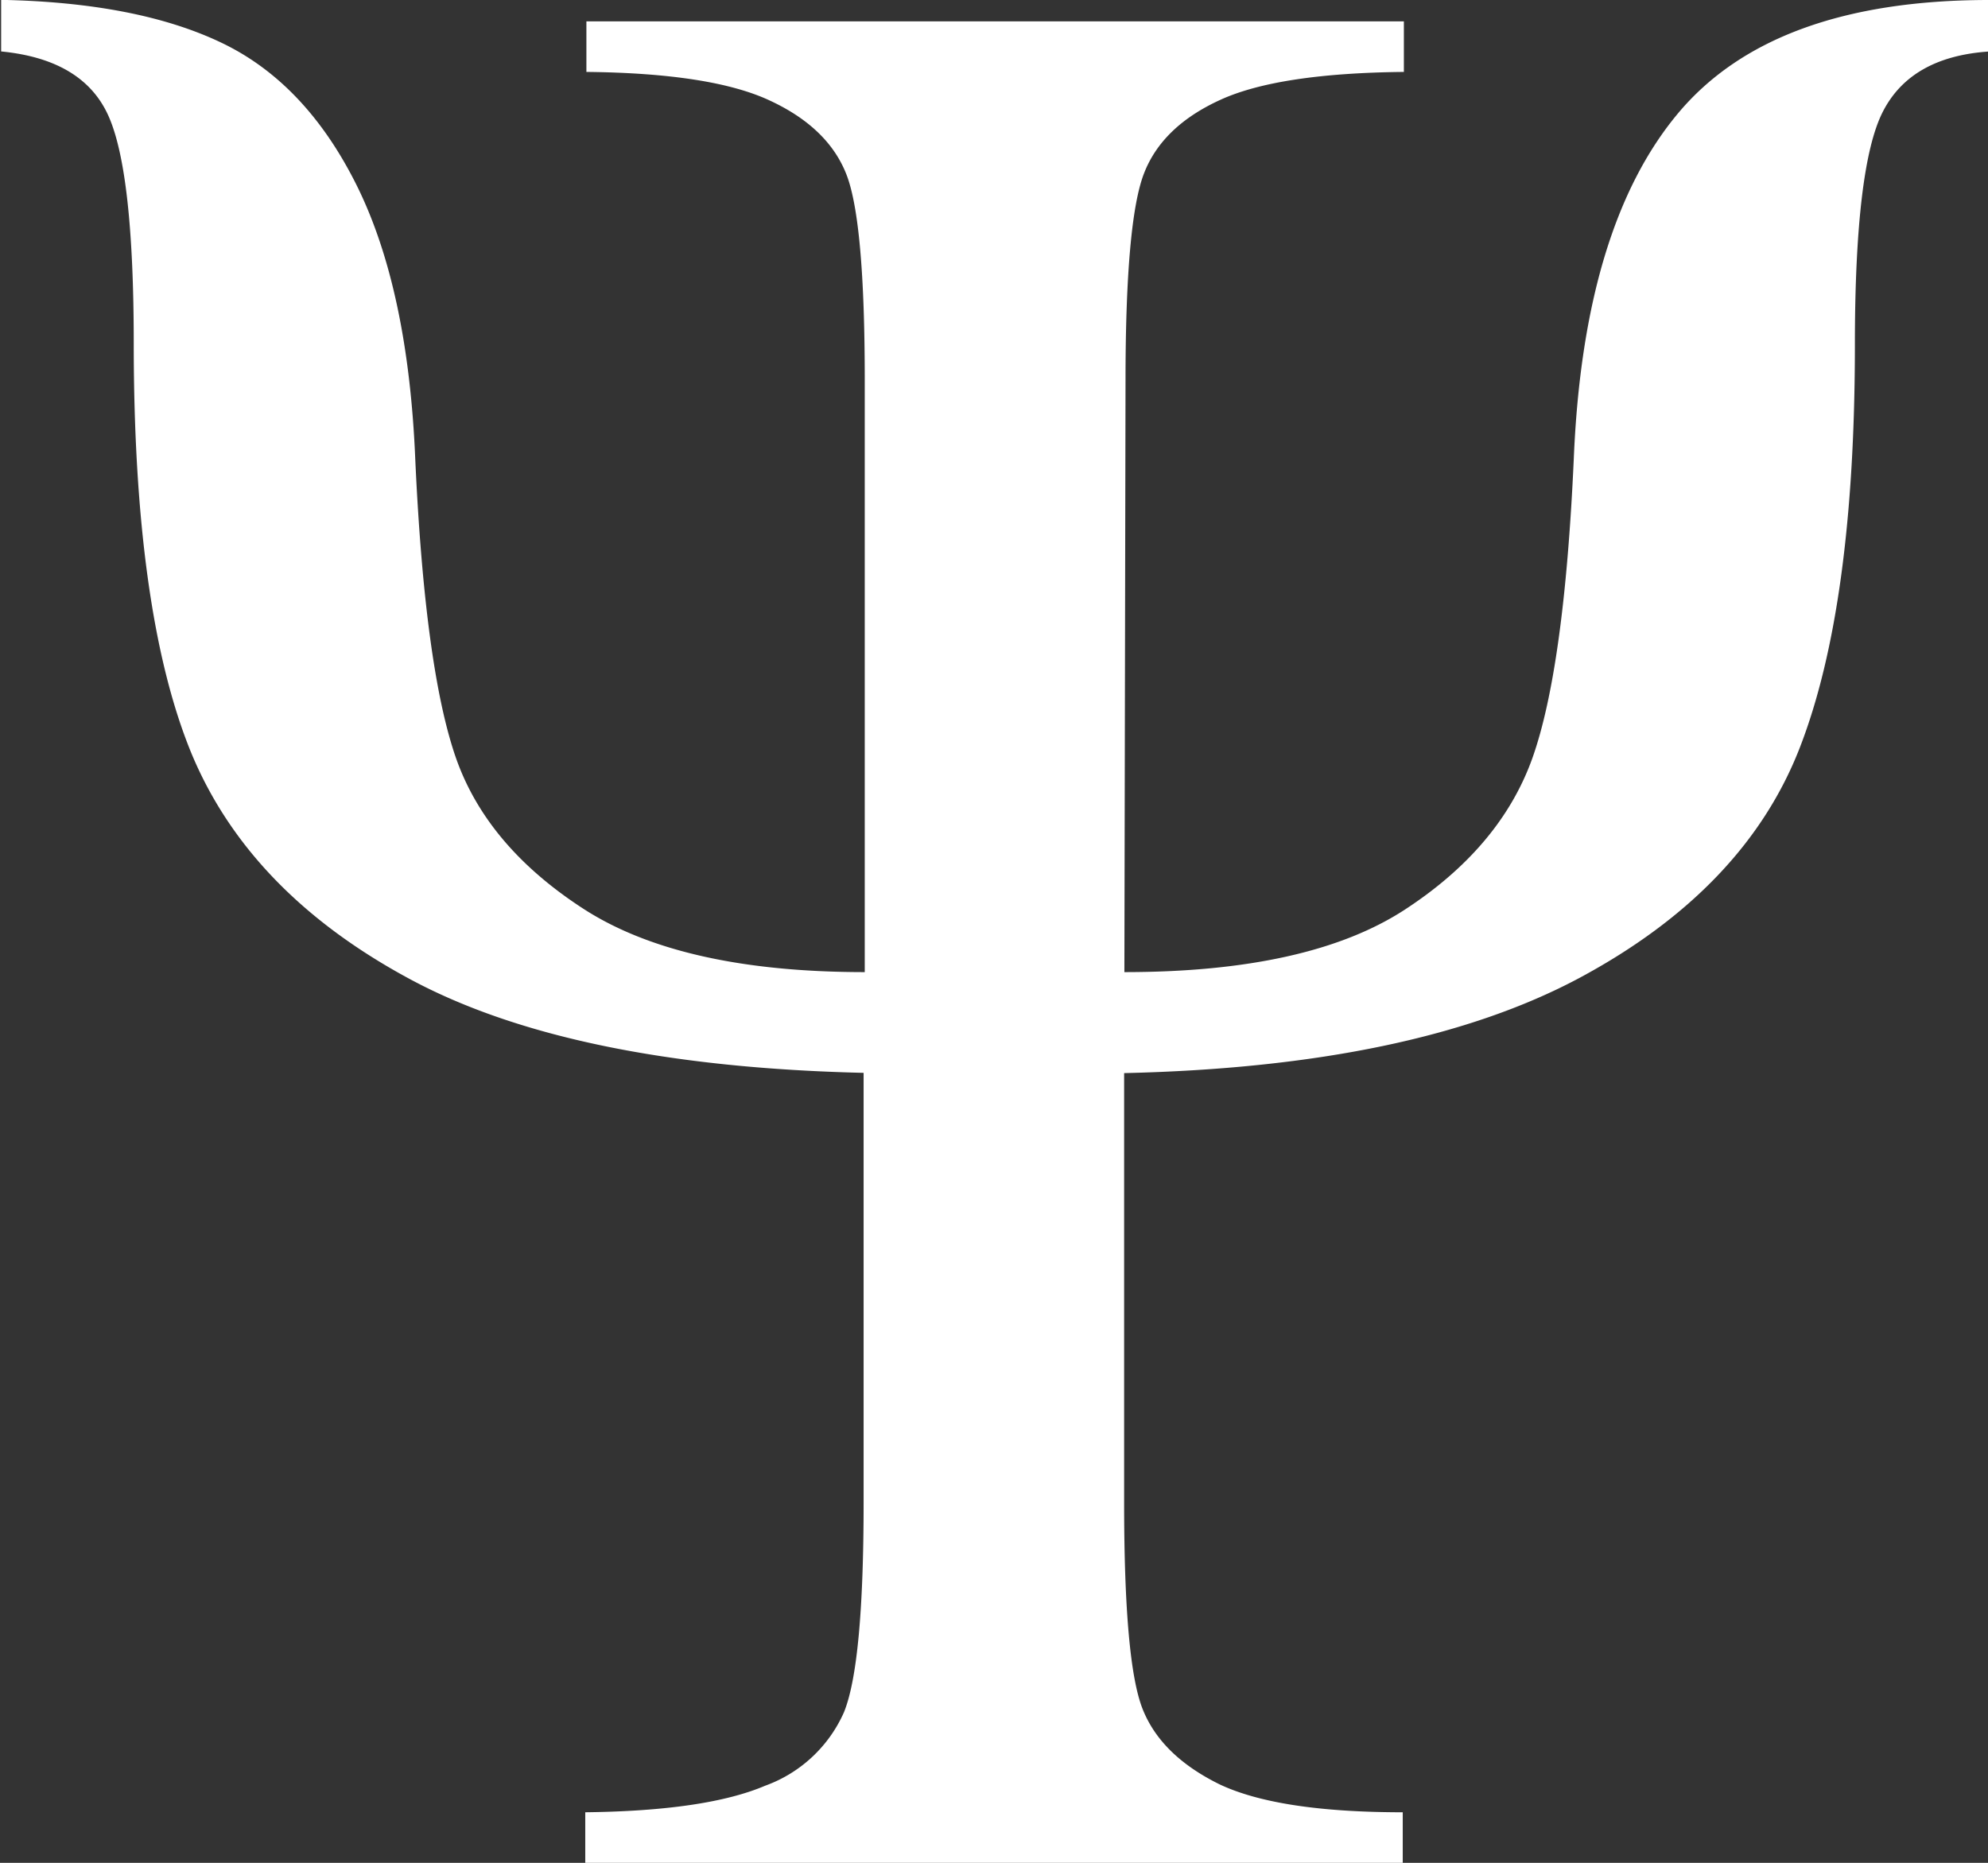 <svg id="Layer_1" data-name="Layer 1" xmlns="http://www.w3.org/2000/svg" viewBox="0 0 157.27 147.38"><rect x="0" y="0" width="157.27" height="147.38" fill="#333333" stroke="none"/><defs><style>.cls-1{fill:#fff;}</style></defs><title>Psionics 2021</title><path class="cls-1" d="M586.37,361.53q14.6,0,22.18-4.94t10.1-12q2.52-7.1,3.27-23.63.75-18.37,8.22-27.34t24.55-9v4.08q-6.13.44-8.33,4.78t-2.2,18.42q0,20.63-4.35,31.85T622.35,362q-13.11,7-36,7.52v34q0,12.57,1.45,16.28t6.12,6Q598.6,428,608.39,428v4H543.72v-4q9.56-.11,14.23-2.1a10.85,10.85,0,0,0,6.23-5.8q1.56-3.81,1.56-16.6v-34q-23.1-.54-35.88-7.41t-17.35-18Q508,333,508,311.79q0-13.53-2-18t-8.49-5.1v-4.08q10.84.21,17.51,3.43t10.69,11.39q4,8.16,4.56,21.49.75,16.43,3.17,23.52t10.15,12.09q7.74,5,22.24,5V314.7q0-12.57-1.45-16.28t-6.07-5.85q-4.62-2.16-14.5-2.26v-4h64.67v4q-9.89.1-14.5,2.2c-3.08,1.4-5.11,3.35-6.07,5.86s-1.45,7.95-1.45,16.33Z" transform="translate(-497.42 -284.62)"/></svg>